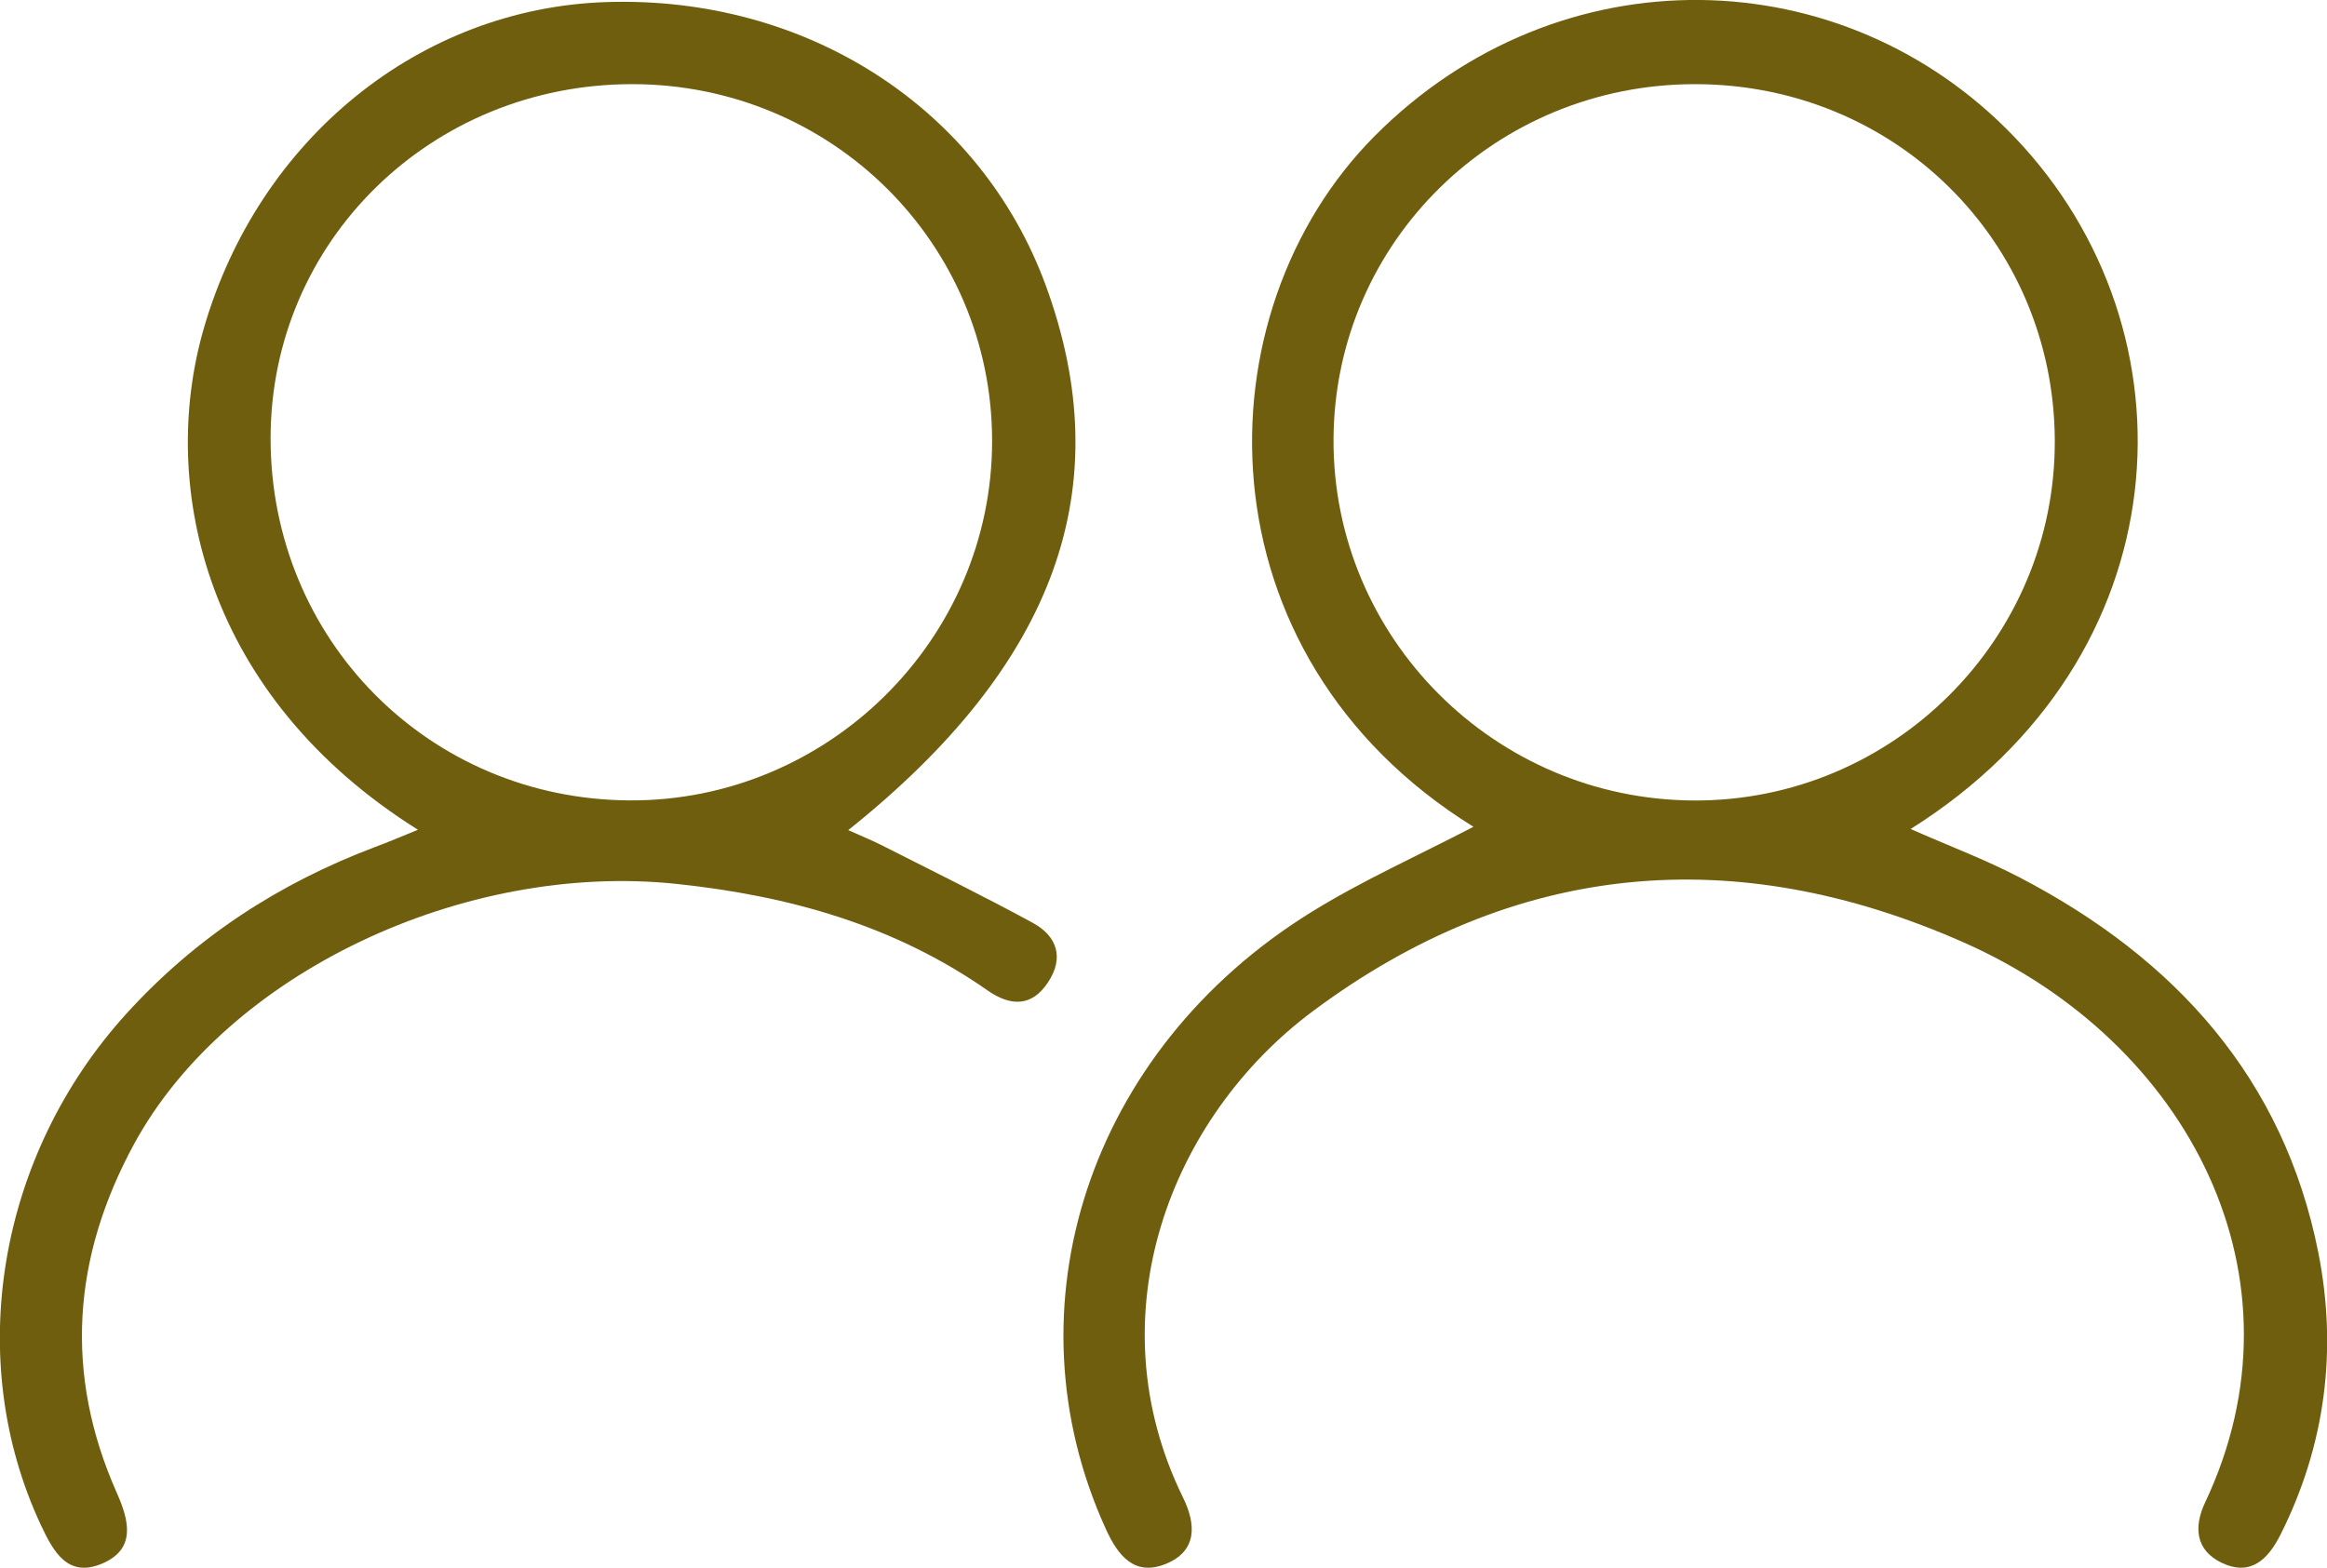 <?xml version="1.0" encoding="UTF-8"?> <svg xmlns="http://www.w3.org/2000/svg" width="46" height="31" viewBox="0 0 46 31" fill="none"><path d="M29.127 16.348C23.645 12.947 23.689 6.186 27.181 2.683C30.827 -0.973 36.441 -0.826 39.823 2.711C43.505 6.56 43.16 13.006 37.769 16.392C38.515 16.721 39.246 16.996 39.933 17.354C43 18.953 45.145 21.323 45.829 24.77C46.207 26.679 45.973 28.569 45.081 30.344C44.829 30.845 44.483 31.172 43.914 30.899C43.403 30.651 43.362 30.195 43.59 29.709C45.691 25.269 43.271 20.605 38.819 18.635C34.29 16.631 29.939 17.026 25.955 19.992C23.152 22.079 21.612 25.996 23.387 29.613C23.648 30.146 23.666 30.668 23.048 30.922C22.435 31.172 22.106 30.773 21.863 30.239C19.86 25.857 21.524 20.765 25.906 18.045C26.917 17.416 28.016 16.927 29.127 16.348ZM33.507 1.664C29.563 1.664 26.383 4.785 26.361 8.679C26.34 12.6 29.541 15.813 33.488 15.828C37.424 15.843 40.64 12.628 40.619 8.698C40.596 4.767 37.458 1.664 33.507 1.664Z" fill="#6F5E0D"></path><path d="M8.262 16.407C4.077 13.783 3.121 9.646 4.026 6.503C5.114 2.729 8.316 0.159 11.988 0.041C15.943 -0.087 19.383 2.132 20.672 5.642C22.134 9.629 20.882 13.13 16.768 16.414C17.015 16.525 17.23 16.612 17.436 16.716C18.432 17.222 19.436 17.714 20.417 18.248C20.895 18.508 21.04 18.935 20.719 19.421C20.394 19.915 19.973 19.898 19.521 19.583C17.679 18.295 15.6 17.714 13.388 17.479C9.167 17.029 4.487 19.25 2.654 22.614C1.431 24.86 1.262 27.165 2.311 29.523C2.555 30.072 2.689 30.629 2.023 30.915C1.347 31.204 1.061 30.694 0.81 30.159C-0.727 26.876 -0.04 22.838 2.5 20.042C3.872 18.532 5.519 17.462 7.419 16.746C7.668 16.654 7.912 16.549 8.262 16.407ZM12.5 1.664C8.526 1.662 5.354 4.766 5.349 8.659C5.344 12.639 8.474 15.803 12.441 15.826C16.372 15.849 19.615 12.635 19.612 8.716C19.61 4.811 16.438 1.665 12.5 1.664Z" fill="#6F5E0D"></path></svg> 